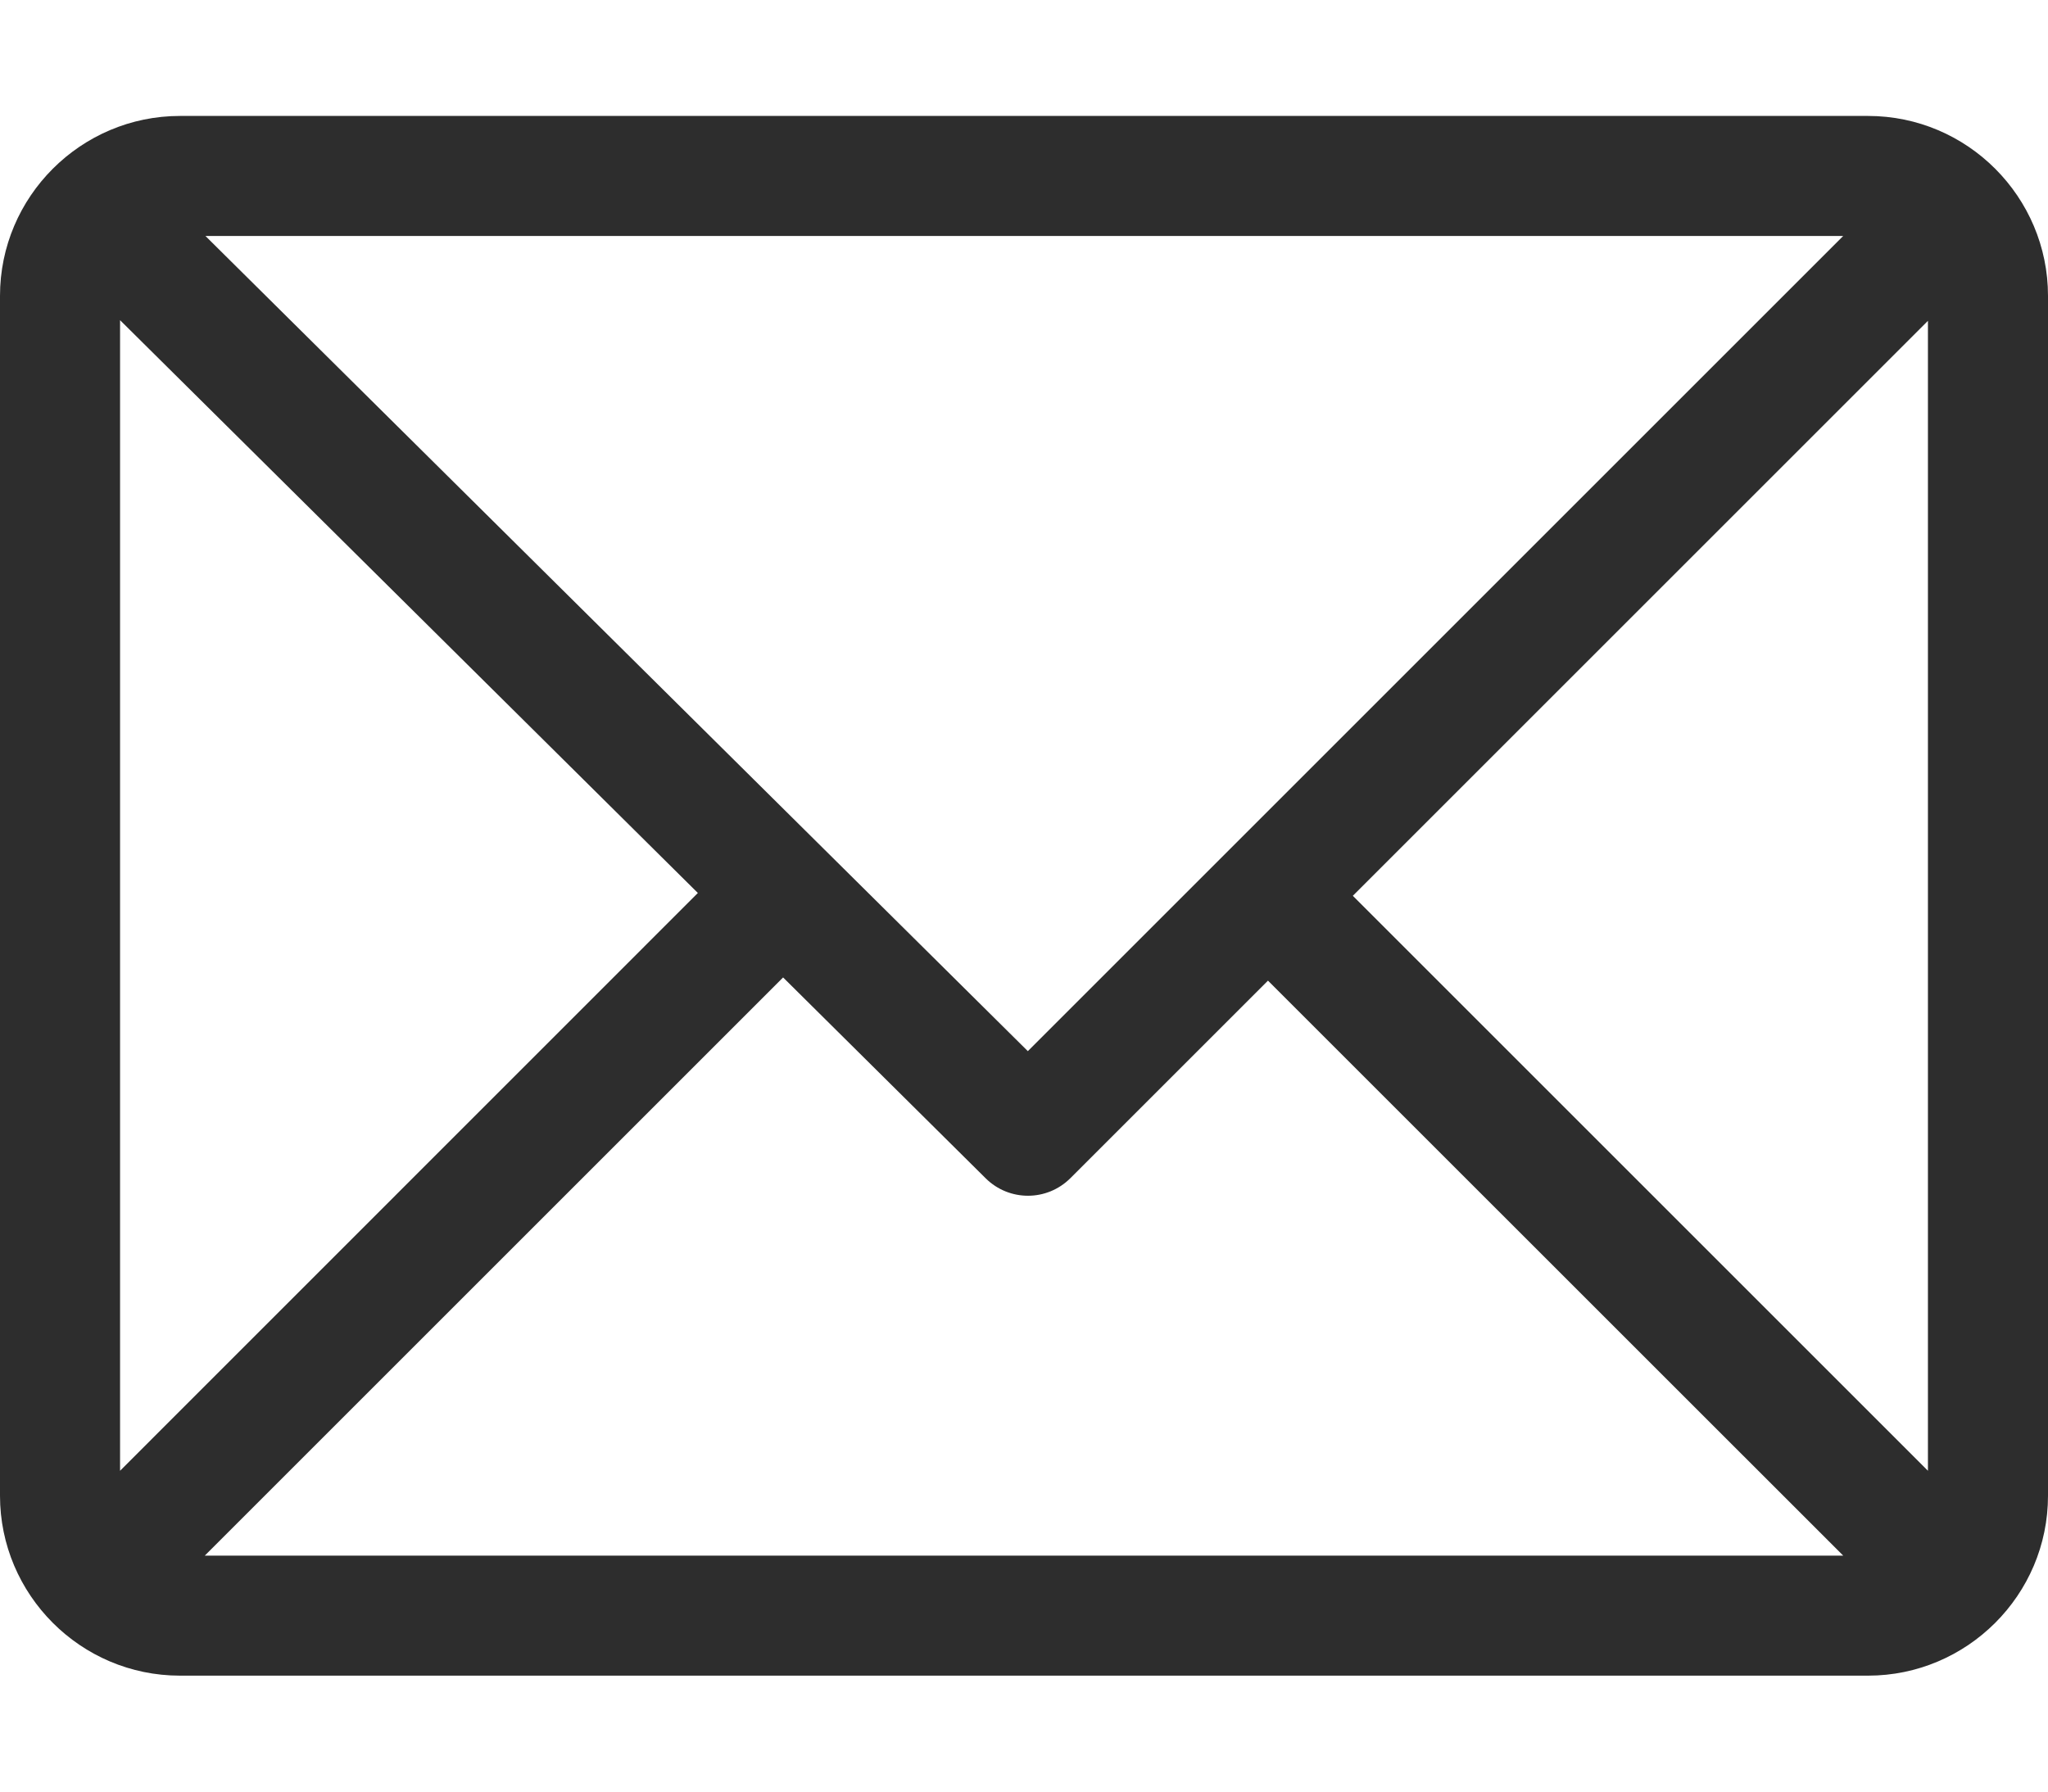 <svg width="16" height="14" viewBox="0 0 16 14" fill="none" xmlns="http://www.w3.org/2000/svg">
<path d="M14.594 0.906H1.406C0.632 0.906 0 1.537 0 2.312V11.688C0 12.46 0.629 13.094 1.406 13.094H14.594C15.366 13.094 16 12.465 16 11.688V2.312C16 1.54 15.371 0.906 14.594 0.906ZM14.4 1.844L8.03 8.214L1.605 1.844H14.4ZM0.938 11.493V2.502L5.452 6.978L0.938 11.493ZM1.6 12.156L6.118 7.638L7.701 9.208C7.885 9.39 8.18 9.389 8.363 9.206L9.906 7.663L14.4 12.156H1.6ZM15.062 11.493L10.569 7L15.062 2.507V11.493Z" fill="#2D2D2D"/>
</svg>
